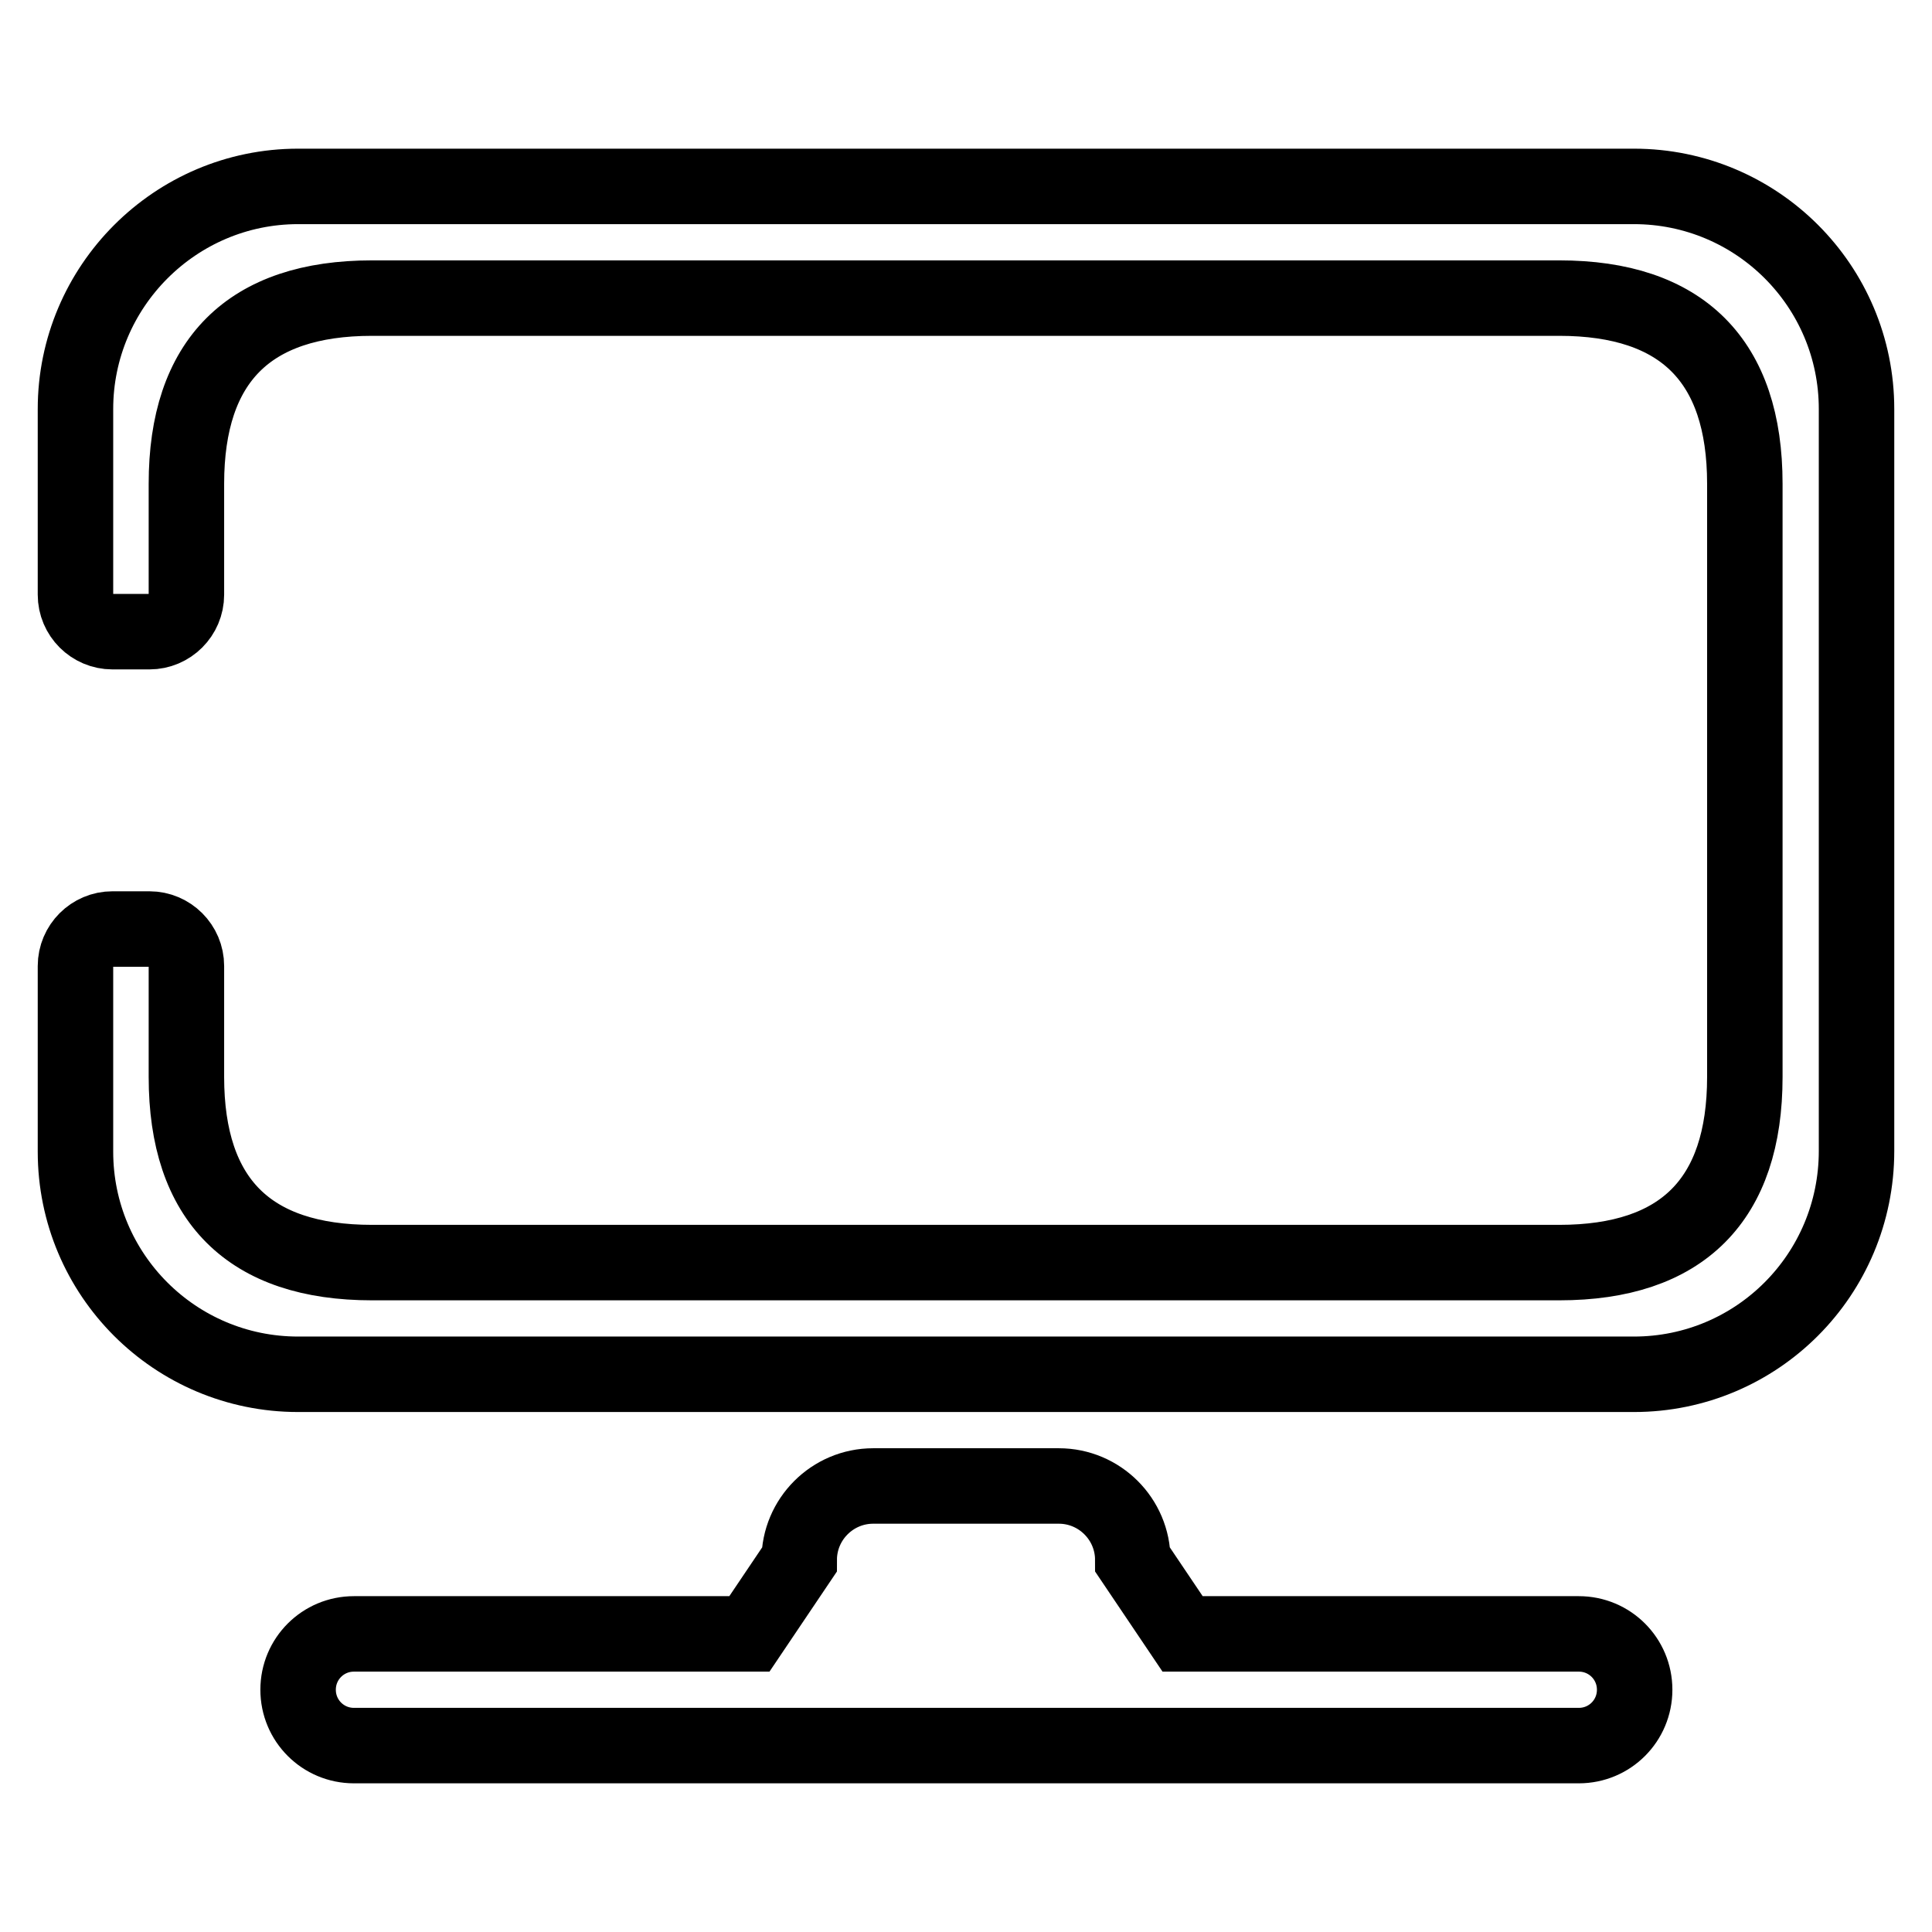 <?xml version="1.0" encoding="utf-8"?>
<!-- Svg Vector Icons : http://www.onlinewebfonts.com/icon -->
<!DOCTYPE svg PUBLIC "-//W3C//DTD SVG 1.1//EN" "http://www.w3.org/Graphics/SVG/1.1/DTD/svg11.dtd">
<svg version="1.1" xmlns="http://www.w3.org/2000/svg" xmlns:xlink="http://www.w3.org/1999/xlink" x="0px" y="0px" viewBox="0 0 256 256" enable-background="new 0 0 256 256" xml:space="preserve">
<g> <path stroke-width="10" fill-opacity="0" stroke="#000000"  d="M216.5,182.1h-177c-16.3,0-29.5-13.2-29.5-29.5V128c0-2.7,2.2-4.9,4.9-4.9h4.9c2.7,0,4.9,2.2,4.9,4.9v14.7 c0,16.3,8.3,24.6,24.6,24.6h157.3c16.3,0,24.6-8.3,24.6-24.6V64.1c0-16.3-8.3-24.6-24.6-24.6H49.3c-16.3,0-24.6,8.3-24.6,24.6v14.7 c0,2.7-2.2,4.9-4.9,4.9h-4.9c-2.7,0-4.9-2.2-4.9-4.9V54.2C10,38,23.2,24.7,39.5,24.7h177c16.3,0,29.5,13.2,29.5,29.5v98.3 C246,168.9,232.8,182.1,216.5,182.1z M46.9,216.5h52.4l6.6-9.8c0-5.4,4.4-9.8,9.8-9.8h24.6c5.4,0,9.8,4.4,9.8,9.8l6.6,9.8h52.5 c4.1,0,7.4,3.3,7.4,7.4l0,0c0,4.1-3.3,7.4-7.4,7.4H46.9c-4.1,0-7.4-3.3-7.4-7.4l0,0C39.5,219.8,42.8,216.5,46.9,216.5L46.9,216.5z" /></g>
</svg>